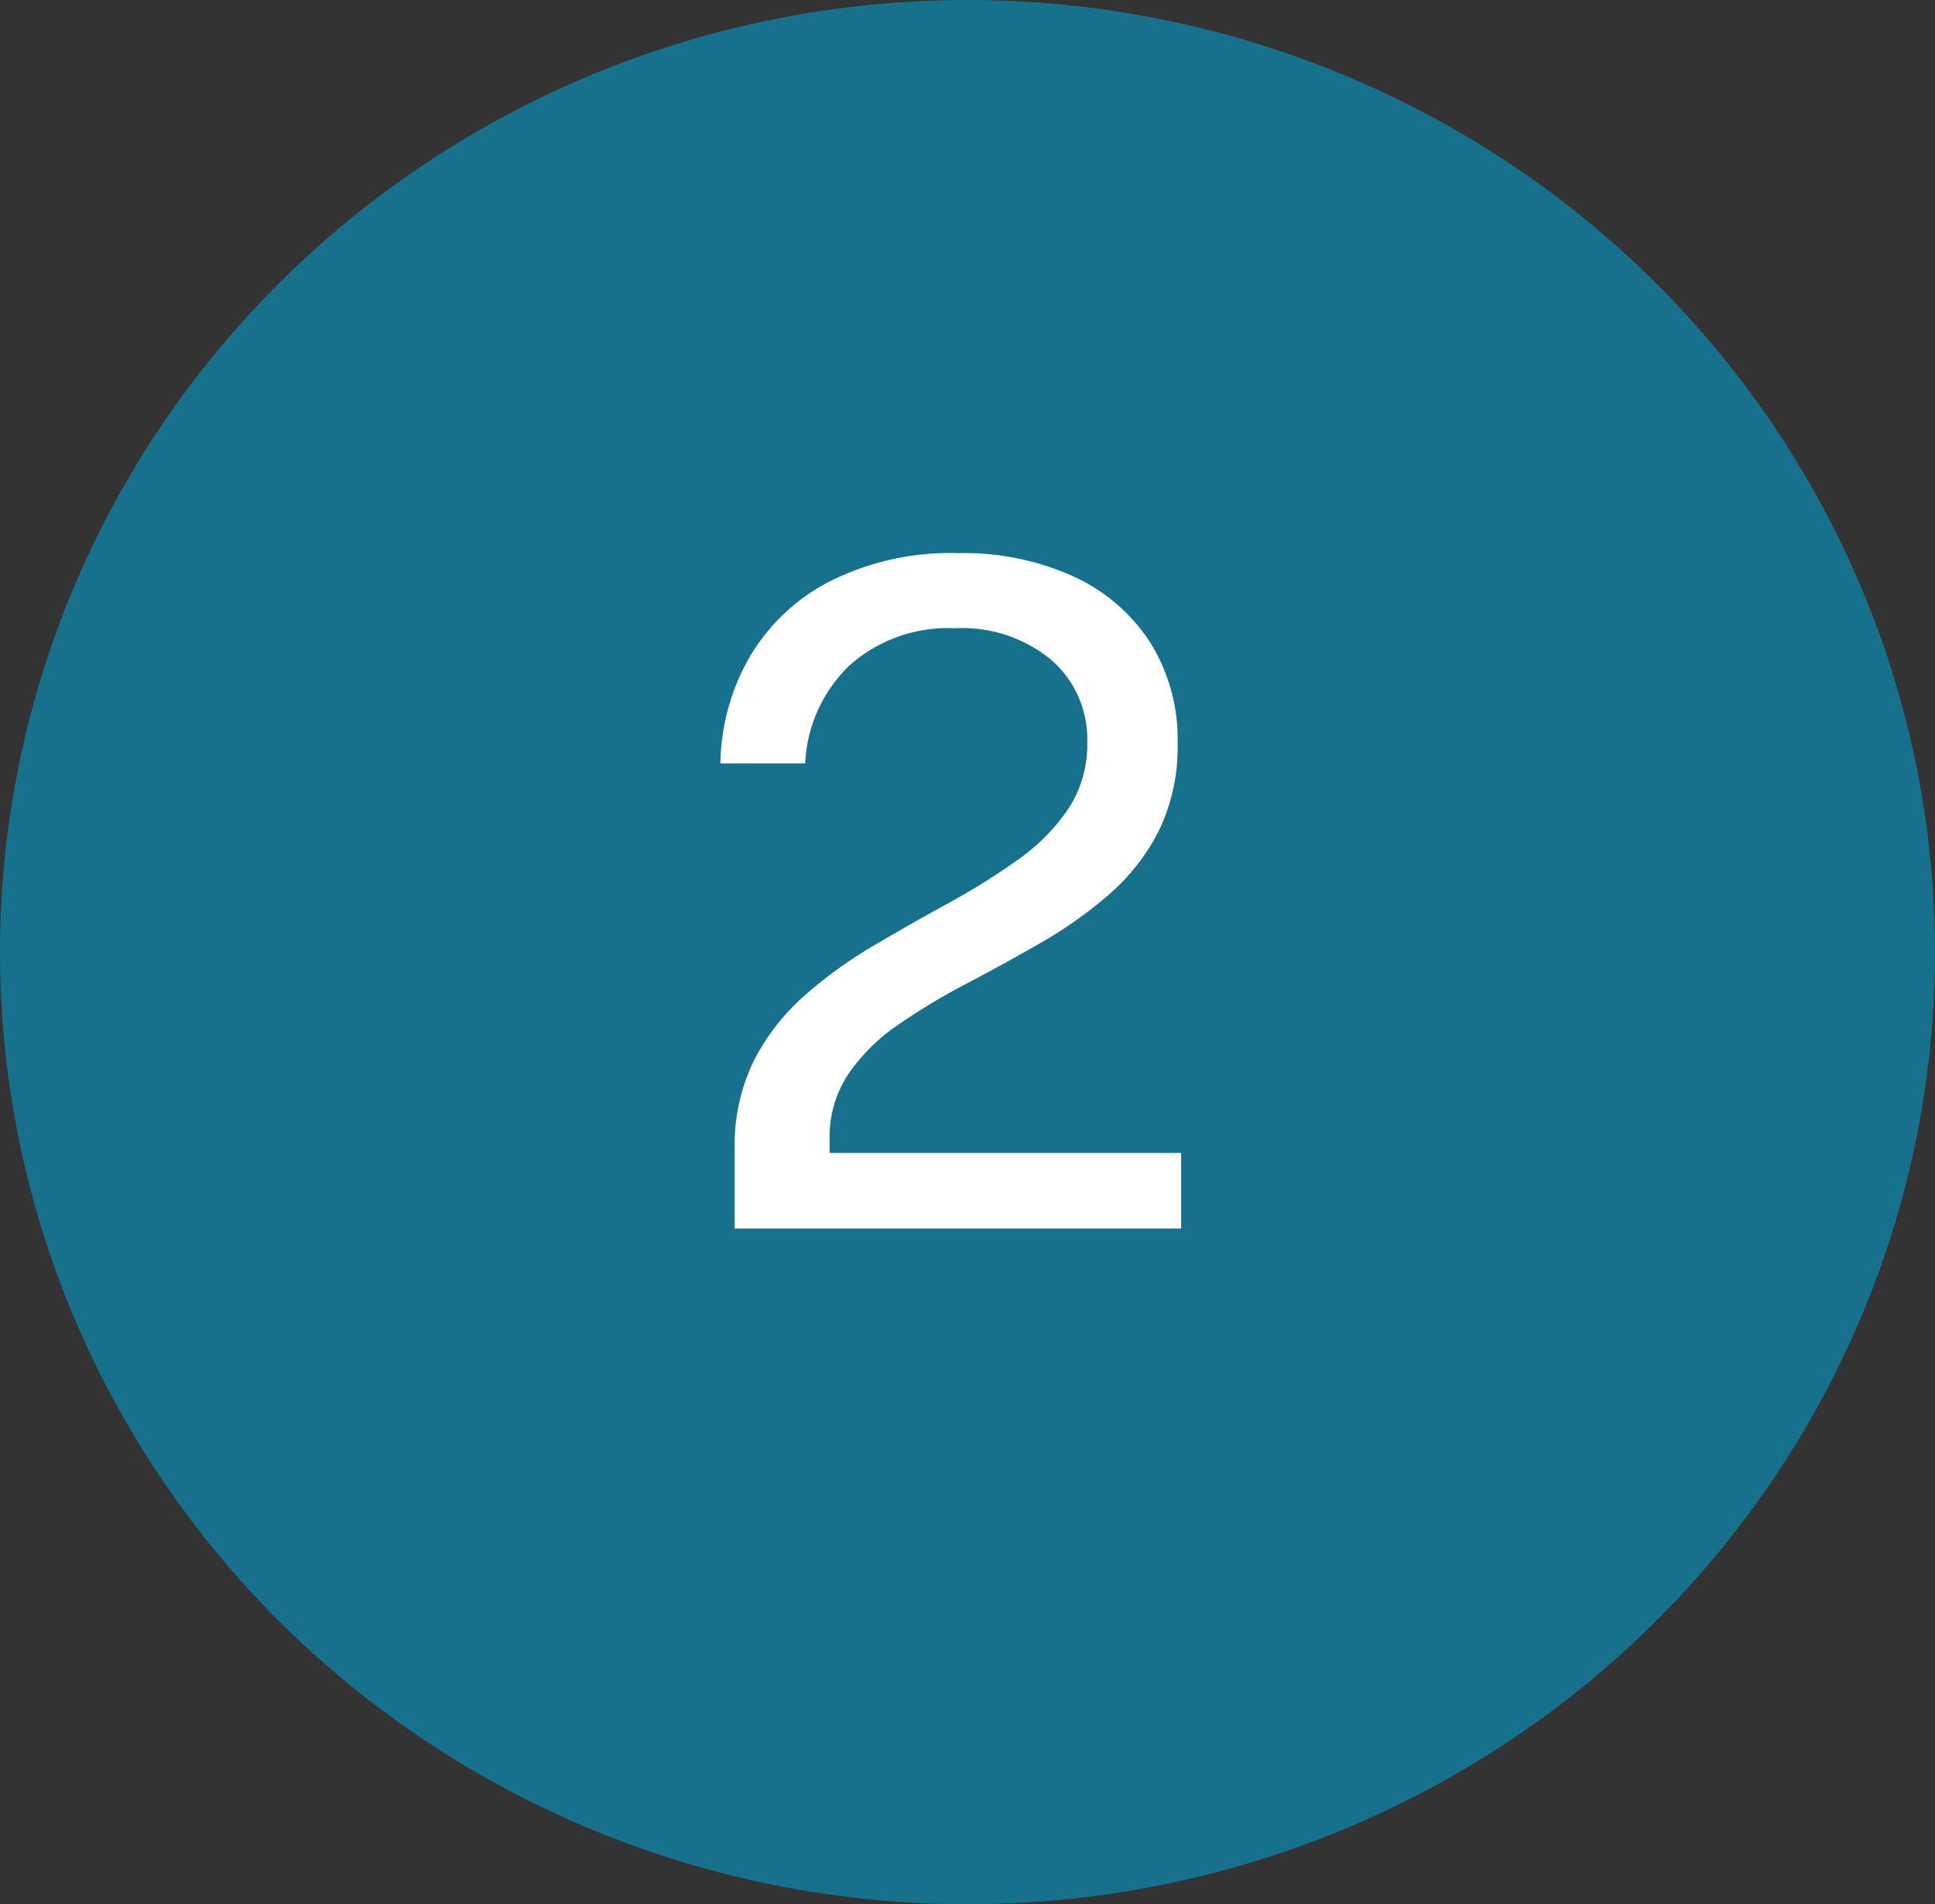 <?xml version="1.0" encoding="UTF-8"?> <svg xmlns="http://www.w3.org/2000/svg" width="63" height="62" viewBox="0 0 63 62"><rect x="0" y="0" width="63" height="62" fill="#333333" stroke="none"/><g id="_02" data-name="02" transform="translate(1042 4917.469)"><ellipse id="Ellipse_380" data-name="Ellipse 380" cx="31.5" cy="31" rx="31.5" ry="31" transform="translate(-1042 -4917.469)" fill="#17718d"></ellipse><path id="Path_5483" data-name="Path 5483" d="M-7.08,0V-2.58a6.242,6.242,0,0,1,.622-2.88,7.171,7.171,0,0,1,1.65-2.123A14.516,14.516,0,0,1-2.557-9.21Q-1.335-9.93-.112-10.6a22.089,22.089,0,0,0,2.242-1.4,6.51,6.51,0,0,0,1.643-1.65A3.808,3.808,0,0,0,4.4-15.825,3.428,3.428,0,0,0,3.233-18.51,4.554,4.554,0,0,0,.09-19.545a4.82,4.82,0,0,0-3.42,1.2,4.717,4.717,0,0,0-1.455,3.2h-2.76a7.156,7.156,0,0,1,.93-3.427,6.446,6.446,0,0,1,2.6-2.483A8.728,8.728,0,0,1,.2-21.99a8.631,8.631,0,0,1,3.78.772,5.866,5.866,0,0,1,2.483,2.16,5.918,5.918,0,0,1,.878,3.233,6.247,6.247,0,0,1-.615,2.88,6.868,6.868,0,0,1-1.628,2.077A14.1,14.1,0,0,1,2.88-9.3Q1.68-8.61.465-7.972a21.02,21.02,0,0,0-2.22,1.335,6.238,6.238,0,0,0-1.62,1.6A3.709,3.709,0,0,0-3.99-2.895v.435H7.455V0Z" transform="translate(-1011 -4877.469)" fill="#fff"></path></g></svg> 